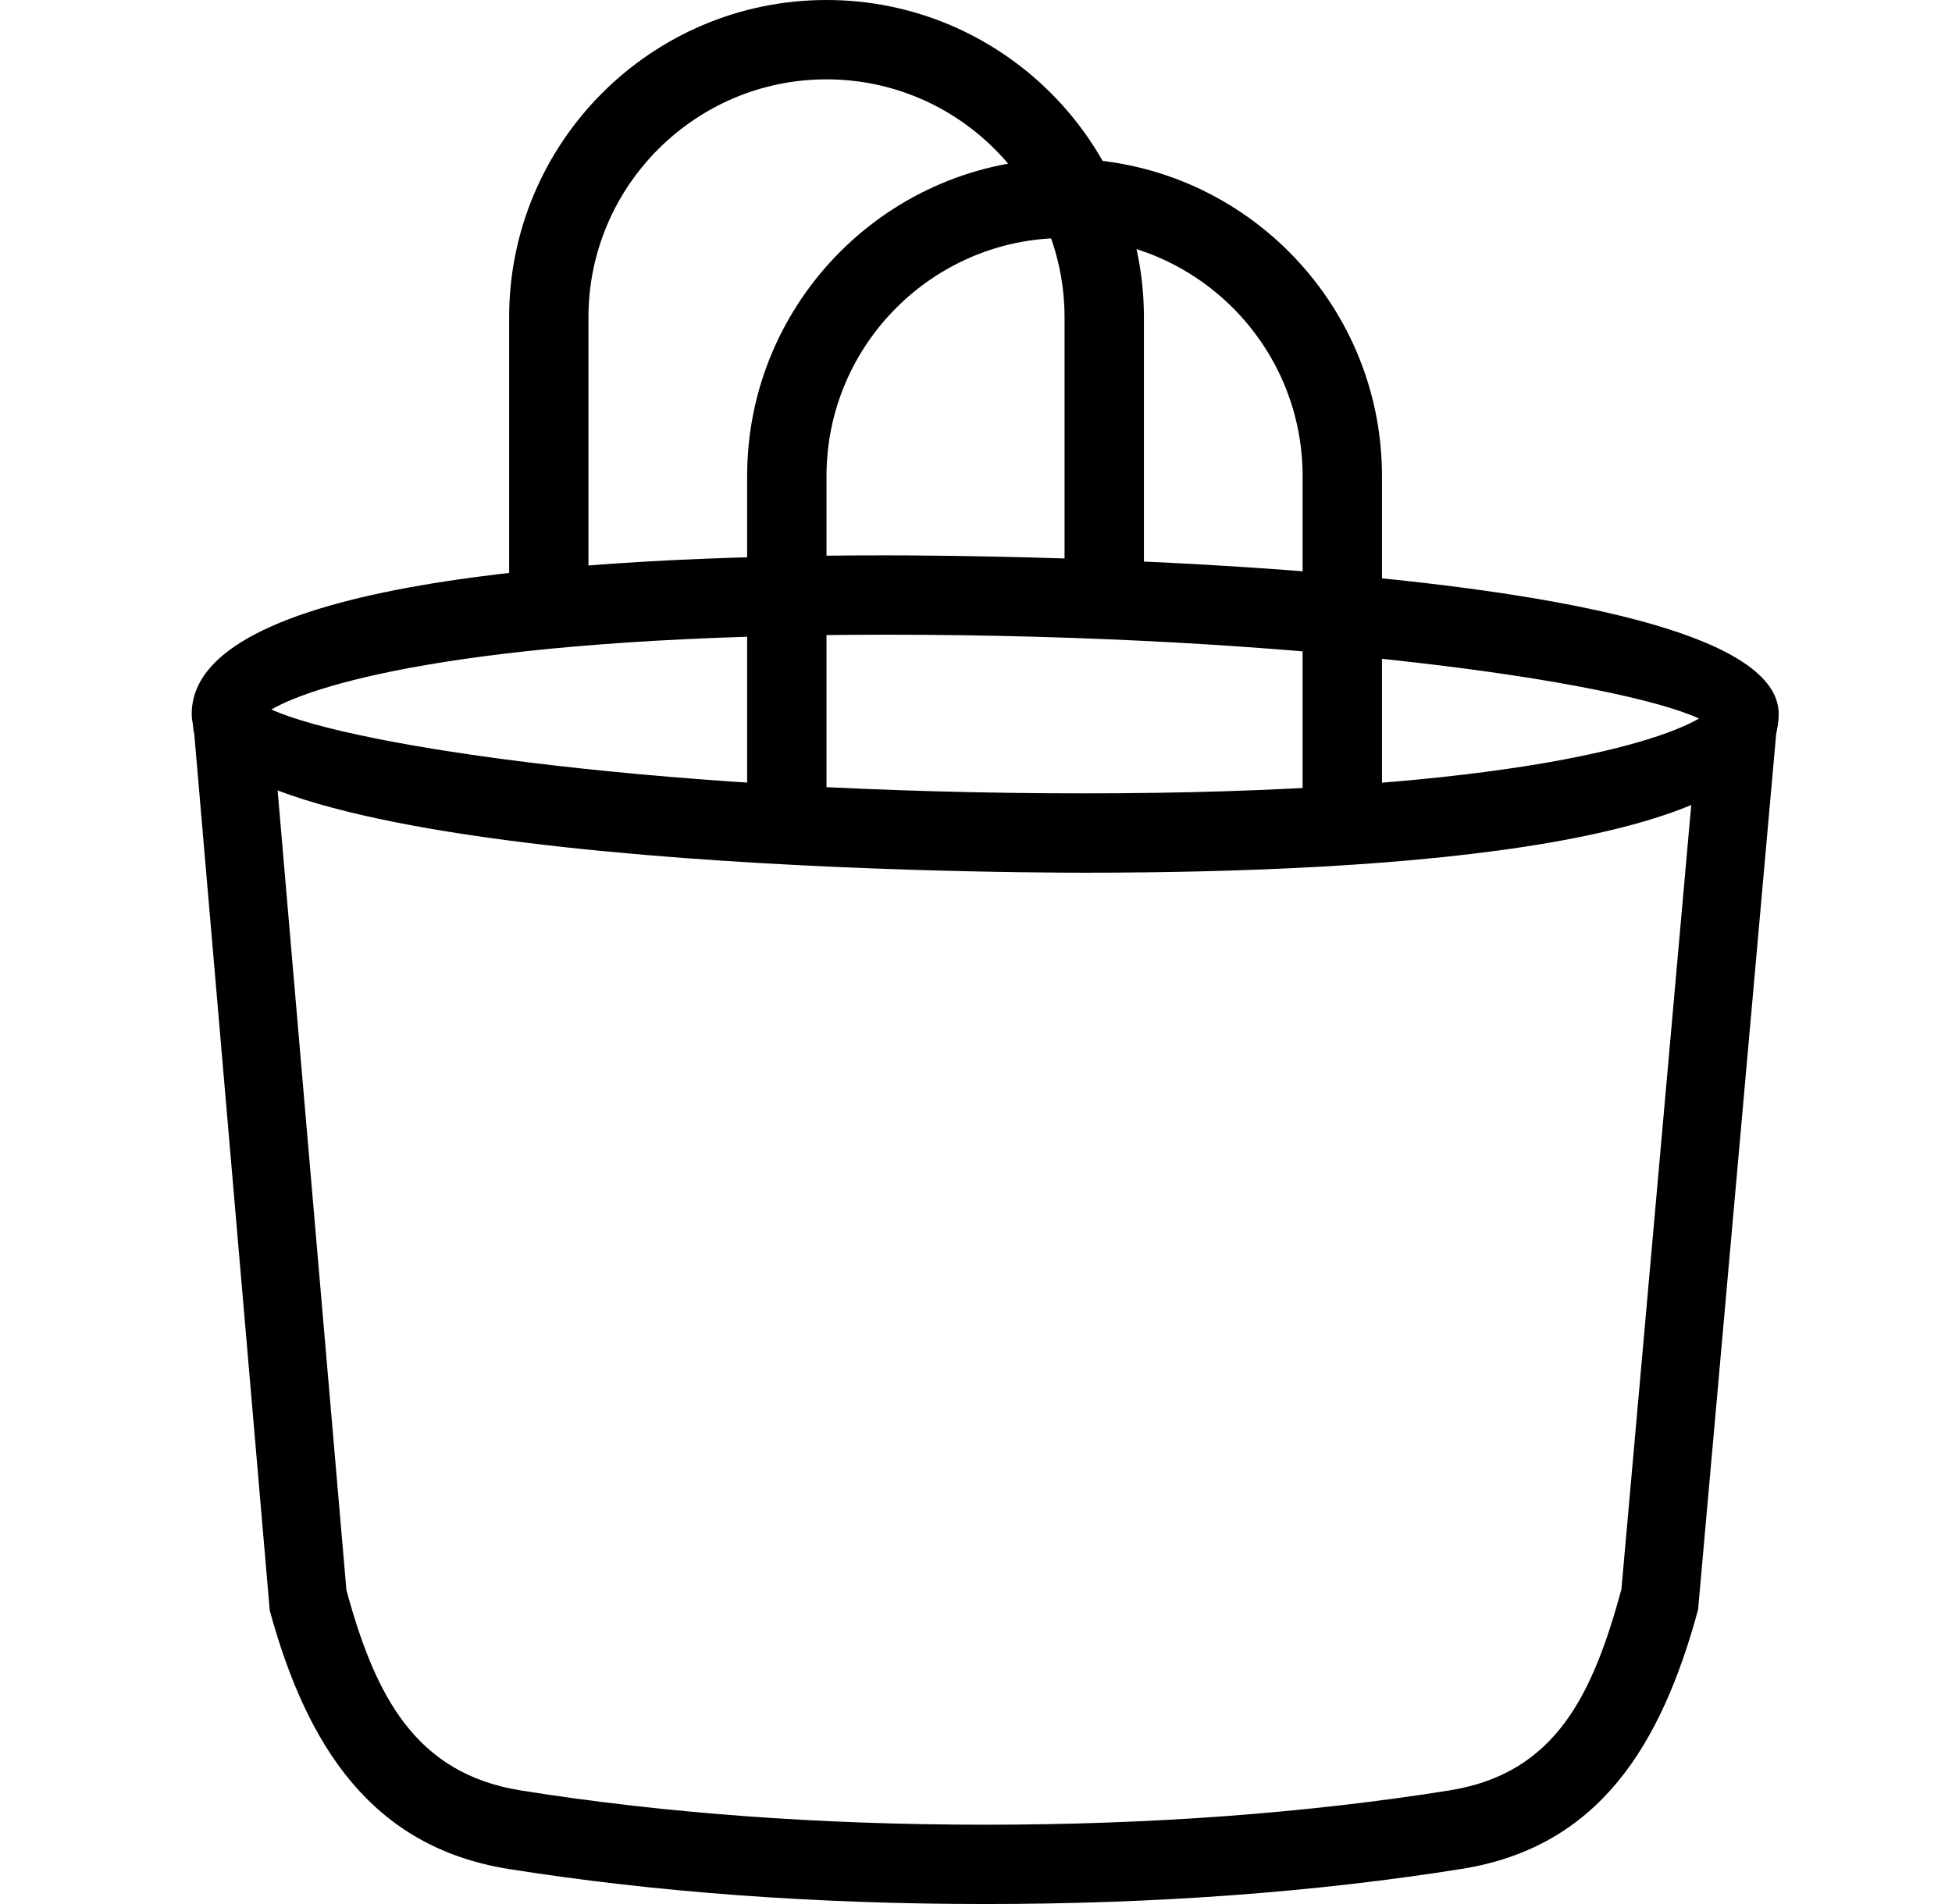 <svg width="41" height="40" viewBox="0 0 41 40" fill="none" xmlns="http://www.w3.org/2000/svg">
<g clip-path="url(#clip0_2088_928)">
<path d="M20.693 40C17.125 40 13.758 39.752 10.681 39.264C7.8 38.803 6.441 36.67 5.666 33.834L4.08 15.417C3.967 14.97 4.233 14.517 4.678 14.402C5.128 14.29 5.578 14.555 5.693 15L7.276 33.405C7.875 35.602 8.706 37.26 10.945 37.615C13.933 38.092 17.213 38.334 20.693 38.334C24.178 38.334 27.458 38.09 30.441 37.614C32.679 37.257 33.453 35.6 34.056 33.392L35.693 15C35.808 14.555 36.258 14.289 36.708 14.402C37.155 14.517 37.422 14.972 37.307 15.417L35.666 33.82C34.89 36.668 33.586 38.8 30.704 39.262C27.633 39.752 24.266 40 20.693 40Z" fill="black"/>
<path d="M28.193 17.5C27.733 17.5 27.36 17.127 27.36 16.667V10C27.36 7.244 25.117 5 22.36 5C19.603 5 17.36 7.244 17.36 10V16.667C17.36 17.127 16.987 17.5 16.527 17.5C16.067 17.5 15.693 17.127 15.693 16.667V10C15.693 6.324 18.683 3.333 22.36 3.333C26.037 3.333 29.027 6.324 29.027 10V16.667C29.027 17.127 28.653 17.5 28.193 17.5Z" fill="black"/>
<path d="M23.194 13.334C22.733 13.334 22.36 12.96 22.36 12.5V6.667C22.36 3.91 20.117 1.667 17.36 1.667C14.604 1.667 12.36 3.91 12.36 6.667V12.5C12.36 12.96 11.987 13.334 11.527 13.334C11.067 13.334 10.694 12.96 10.694 12.5V6.667C10.694 2.99 13.684 0 17.36 0C21.037 0 24.027 2.99 24.027 6.667V12.5C24.027 12.96 23.654 13.334 23.194 13.334Z" fill="black"/>
<path d="M22.777 18.334C20.857 18.334 4.027 18.24 4.027 15C4.027 12.245 11.957 11.667 18.61 11.667C20.529 11.667 37.36 11.76 37.36 15C37.36 17.755 29.43 18.334 22.777 18.334ZM5.699 14.905C7.443 15.695 14.141 16.667 22.777 16.667C31.21 16.667 34.674 15.678 35.688 15.095C33.943 14.305 27.246 13.334 18.61 13.334C10.177 13.334 6.713 14.322 5.699 14.905Z" fill="black"/>
</g>
<defs>
<clipPath id="clip0_2088_928">
<rect width="40" height="40" fill="white" transform="translate(0.693)"/>
</clipPath>
</defs>
</svg>
